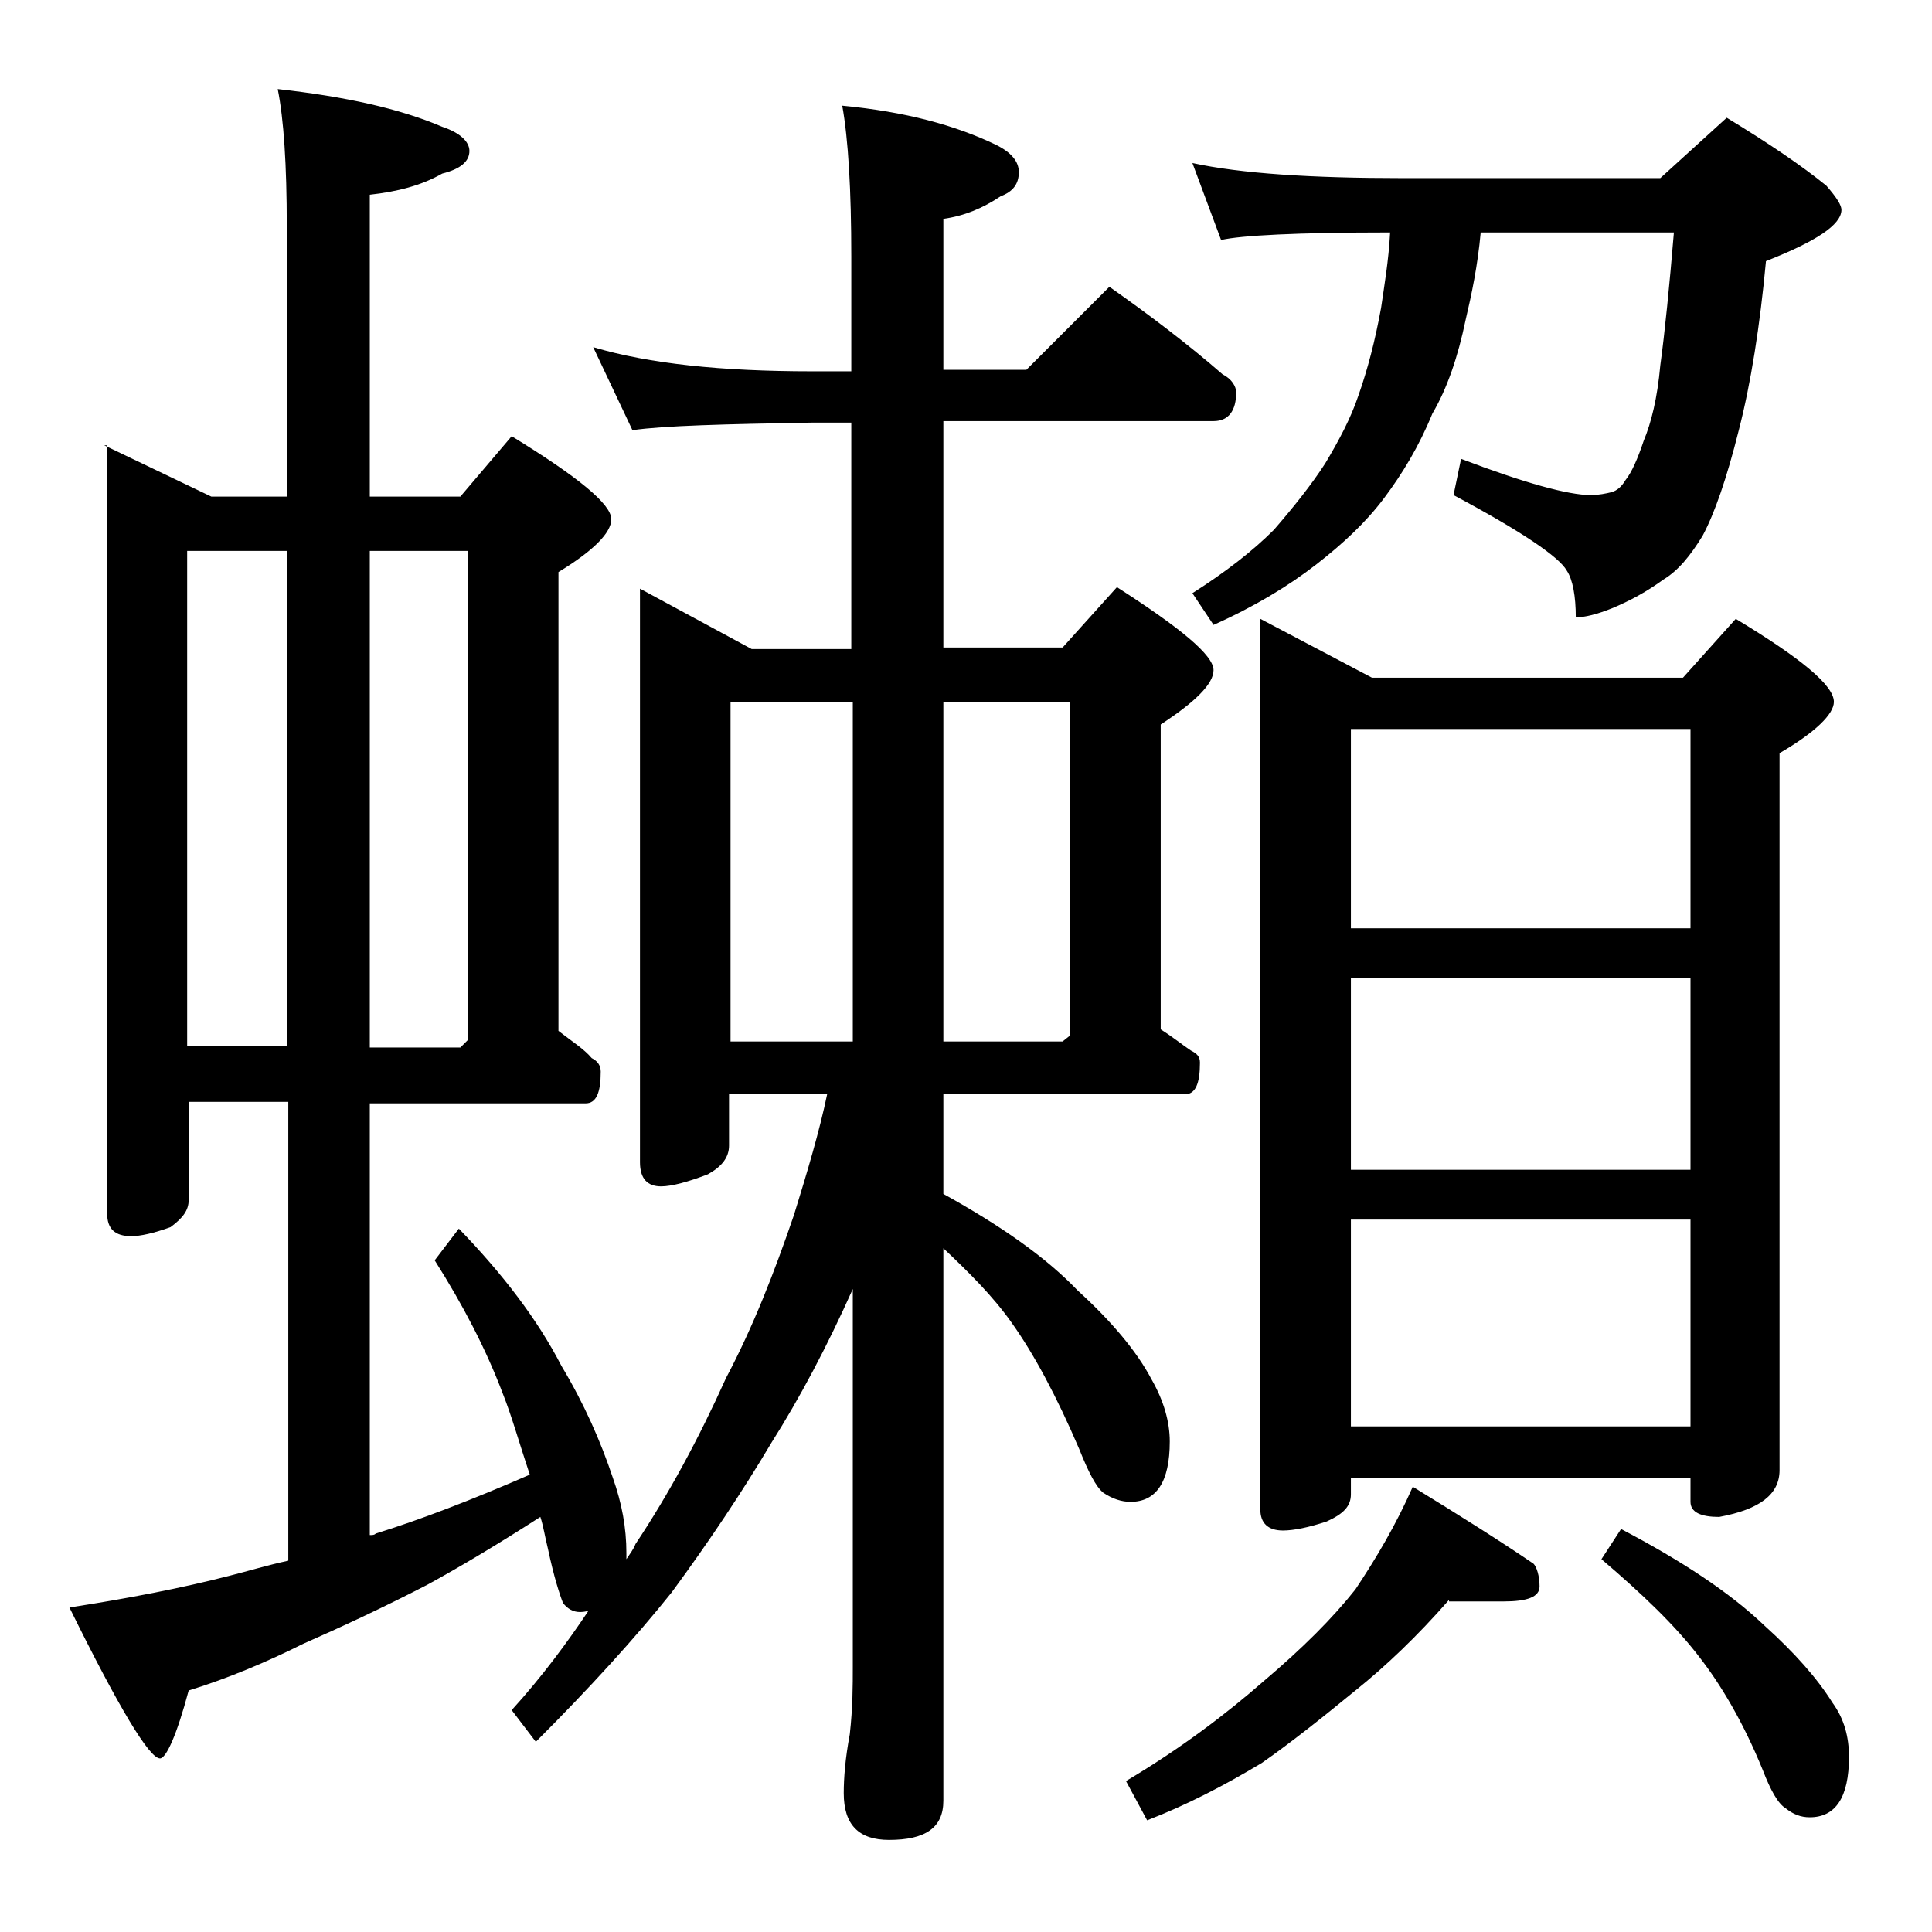 <?xml version="1.0" encoding="utf-8"?>
<!-- Generator: Adobe Illustrator 18.0.0, SVG Export Plug-In . SVG Version: 6.00 Build 0)  -->
<!DOCTYPE svg PUBLIC "-//W3C//DTD SVG 1.1//EN" "http://www.w3.org/Graphics/SVG/1.1/DTD/svg11.dtd">
<svg version="1.1" id="Layer_1" xmlns="http://www.w3.org/2000/svg" xmlns:xlink="http://www.w3.org/1999/xlink" x="0px" y="0px"
	 viewBox="0 0 128 128" enable-background="new 0 0 128 128" xml:space="preserve">
<path d="M6.9,29.5l7.1,3.4h5V15c0-4.1-0.2-7.1-0.6-9.1c4.5,0.5,8.1,1.3,10.9,2.5c1.2,0.4,1.8,1,1.8,1.6c0,0.7-0.6,1.2-1.8,1.5
	c-1.4,0.8-3,1.2-4.8,1.4v20h6l3.4-4c4.4,2.7,6.6,4.5,6.6,5.5c0,0.9-1.2,2.1-3.5,3.5v30.4c0.9,0.7,1.7,1.2,2.2,1.8
	c0.4,0.2,0.6,0.5,0.6,0.9c0,1.4-0.3,2.1-1,2.1H24.5v28.6c0.2,0,0.3,0,0.4-0.1c2.9-0.9,6.3-2.2,10.2-3.9c-0.7-2.1-1.2-3.9-1.8-5.4
	c-1.1-2.9-2.6-5.8-4.5-8.8l1.6-2.1c2.9,3,5.2,6,6.8,9.1c1.5,2.5,2.6,5,3.4,7.4c0.6,1.7,0.9,3.3,0.9,5v0.4c0.2-0.3,0.5-0.7,0.6-1
	c2.2-3.3,4.2-7,6-11c1.8-3.4,3.2-7,4.5-10.8c0.9-2.9,1.7-5.6,2.2-8h-6.5v3.4c0,0.8-0.5,1.4-1.4,1.9c-1.3,0.5-2.4,0.8-3.1,0.8
	c-0.9,0-1.4-0.5-1.4-1.6v-38l7.4,4h6.6v-15h-2.6c-5.8,0.1-9.8,0.2-11.9,0.5l-2.6-5.5c3.7,1.1,8.5,1.6,14.5,1.6h2.6v-7.6
	c0-4.4-0.2-7.8-0.6-10C60,7.4,63.3,8.3,66,9.6c1,0.5,1.5,1.1,1.5,1.8c0,0.8-0.4,1.3-1.2,1.6c-1.2,0.8-2.4,1.3-3.8,1.5v10H68l5.5-5.5
	c2.7,1.9,5.2,3.8,7.5,5.8c0.6,0.3,0.9,0.8,0.9,1.2c0,1.2-0.5,1.9-1.5,1.9H62.5v15h7.9l3.6-4c4.2,2.7,6.4,4.5,6.4,5.5
	c0,0.9-1.2,2.1-3.5,3.6v20.2c0.8,0.5,1.4,1,2,1.4c0.4,0.2,0.6,0.4,0.6,0.8c0,1.4-0.3,2.1-1,2.1h-16v6.6c3.8,2.1,6.8,4.2,8.9,6.4
	c2.2,2,3.9,4,4.9,5.9c0.8,1.4,1.2,2.8,1.2,4.1c0,2.7-0.9,4-2.6,4c-0.6,0-1.2-0.2-1.8-0.6c-0.5-0.4-1-1.4-1.6-2.9
	c-1.5-3.5-3-6.3-4.5-8.4c-1.2-1.7-2.8-3.3-4.5-4.9v36.6c0,1.8-1.2,2.6-3.6,2.6c-2,0-3-1-3-3.1c0-1,0.1-2.3,0.4-3.9
	c0.2-1.8,0.2-3.2,0.2-4.5v-25c-1.7,3.8-3.5,7.2-5.4,10.2c-1.9,3.2-4.1,6.5-6.6,9.9c-2.4,3-5.4,6.3-9,9.9l-1.6-2.1
	c2-2.2,3.7-4.5,5.1-6.6c-0.2,0.1-0.5,0.1-0.6,0.1c-0.4,0-0.8-0.2-1.1-0.6c-0.2-0.5-0.6-1.7-1-3.6c-0.2-0.8-0.3-1.5-0.5-2.1
	c-2.8,1.8-5.3,3.3-7.5,4.5c-2.9,1.5-5.7,2.8-8.2,3.9c-2.4,1.2-5,2.3-7.6,3.1c-0.8,3-1.5,4.5-1.9,4.5c-0.7,0-2.7-3.3-6-10
	c3.9-0.6,7.5-1.3,10.6-2.1c1.2-0.3,2.5-0.7,3.9-1V73h-6.6v6.5c0,0.7-0.4,1.2-1.2,1.8c-1.1,0.4-2,0.6-2.6,0.6c-1.1,0-1.6-0.5-1.6-1.5
	V29.5z M12.4,69.3H19V36.5h-6.6V69.3z M24.5,36.5v32.9h6l0.5-0.5V36.5H24.5z M48.4,69h8.1V46.5h-8.1V69z M62.5,46.5V69h7.9l0.5-0.4
	V46.5H62.5z M96,106c-2.1,2.4-4.2,4.4-6.2,6c-2.2,1.8-4.2,3.4-6.2,4.8c-2.5,1.5-5,2.8-7.6,3.8l-1.4-2.6c3.7-2.2,6.7-4.5,9.1-6.6
	c2.6-2.2,4.6-4.2,6.1-6.1c1.4-2.1,2.7-4.3,3.8-6.8c3.1,1.9,5.8,3.6,8,5.1c0.2,0.2,0.4,0.8,0.4,1.5c0,0.7-0.8,1-2.4,1H96z M79,10.8
	c3.2,0.7,7.9,1,13.9,1H110l4.4-4c2.8,1.7,5,3.2,6.6,4.5c0.7,0.8,1,1.3,1,1.6c0,1-1.7,2.1-5,3.4c-0.4,4.3-1,8.1-1.8,11.2
	c-0.8,3.2-1.6,5.5-2.4,7c-0.8,1.3-1.6,2.3-2.6,2.9c-1.1,0.8-2.2,1.4-3.4,1.9c-1,0.4-1.8,0.6-2.4,0.6c0-1.4-0.2-2.5-0.6-3.1
	c-0.5-0.9-3-2.6-7.5-5l0.5-2.4c4.2,1.6,7.1,2.4,8.6,2.4c0.5,0,1-0.1,1.4-0.2c0.3-0.1,0.6-0.3,0.9-0.8c0.4-0.5,0.8-1.4,1.2-2.6
	c0.5-1.2,0.9-2.8,1.1-5c0.3-2.2,0.6-5.2,0.9-8.8H98.1c-0.2,2.2-0.6,4.1-1,5.8c-0.5,2.4-1.2,4.5-2.2,6.2c-0.9,2.2-2,4-3.2,5.6
	c-1.2,1.6-2.7,3-4.5,4.4c-1.8,1.4-4.1,2.8-6.8,4L79,39.3c2.2-1.4,4-2.8,5.4-4.2c1.3-1.5,2.5-3,3.4-4.4c0.9-1.5,1.7-3,2.2-4.5
	c0.6-1.7,1.1-3.6,1.5-5.8c0.2-1.4,0.5-3.1,0.6-5c-6.2,0-9.9,0.2-11.2,0.5L79,10.8z M83.5,41l7.4,3.9h20.6L115,41
	c4.3,2.6,6.5,4.4,6.5,5.5c0,0.8-1.2,2-3.6,3.4v47.5c0,1.6-1.3,2.6-4,3.1c-1.2,0-1.9-0.3-1.9-1v-1.6H89.5V99c0,0.8-0.5,1.3-1.6,1.8
	c-1.2,0.4-2.2,0.6-2.9,0.6c-1,0-1.5-0.5-1.5-1.4V41z M89.5,61.5H112V48.3H89.5V61.5z M89.5,77.5H112V64.8H89.5V77.5z M89.5,94.5H112
	V80.8H89.5V94.5z M107.4,101.3c4,2.1,7.2,4.2,9.5,6.4c2,1.8,3.5,3.5,4.5,5.1c0.8,1.1,1.1,2.3,1.1,3.6c0,2.7-0.9,4-2.6,4
	c-0.6,0-1.1-0.2-1.6-0.6c-0.5-0.3-1-1.2-1.5-2.5c-1.3-3.2-2.8-5.7-4.2-7.5c-1.6-2.1-3.8-4.2-6.5-6.5L107.4,101.3z"/>
</svg>
